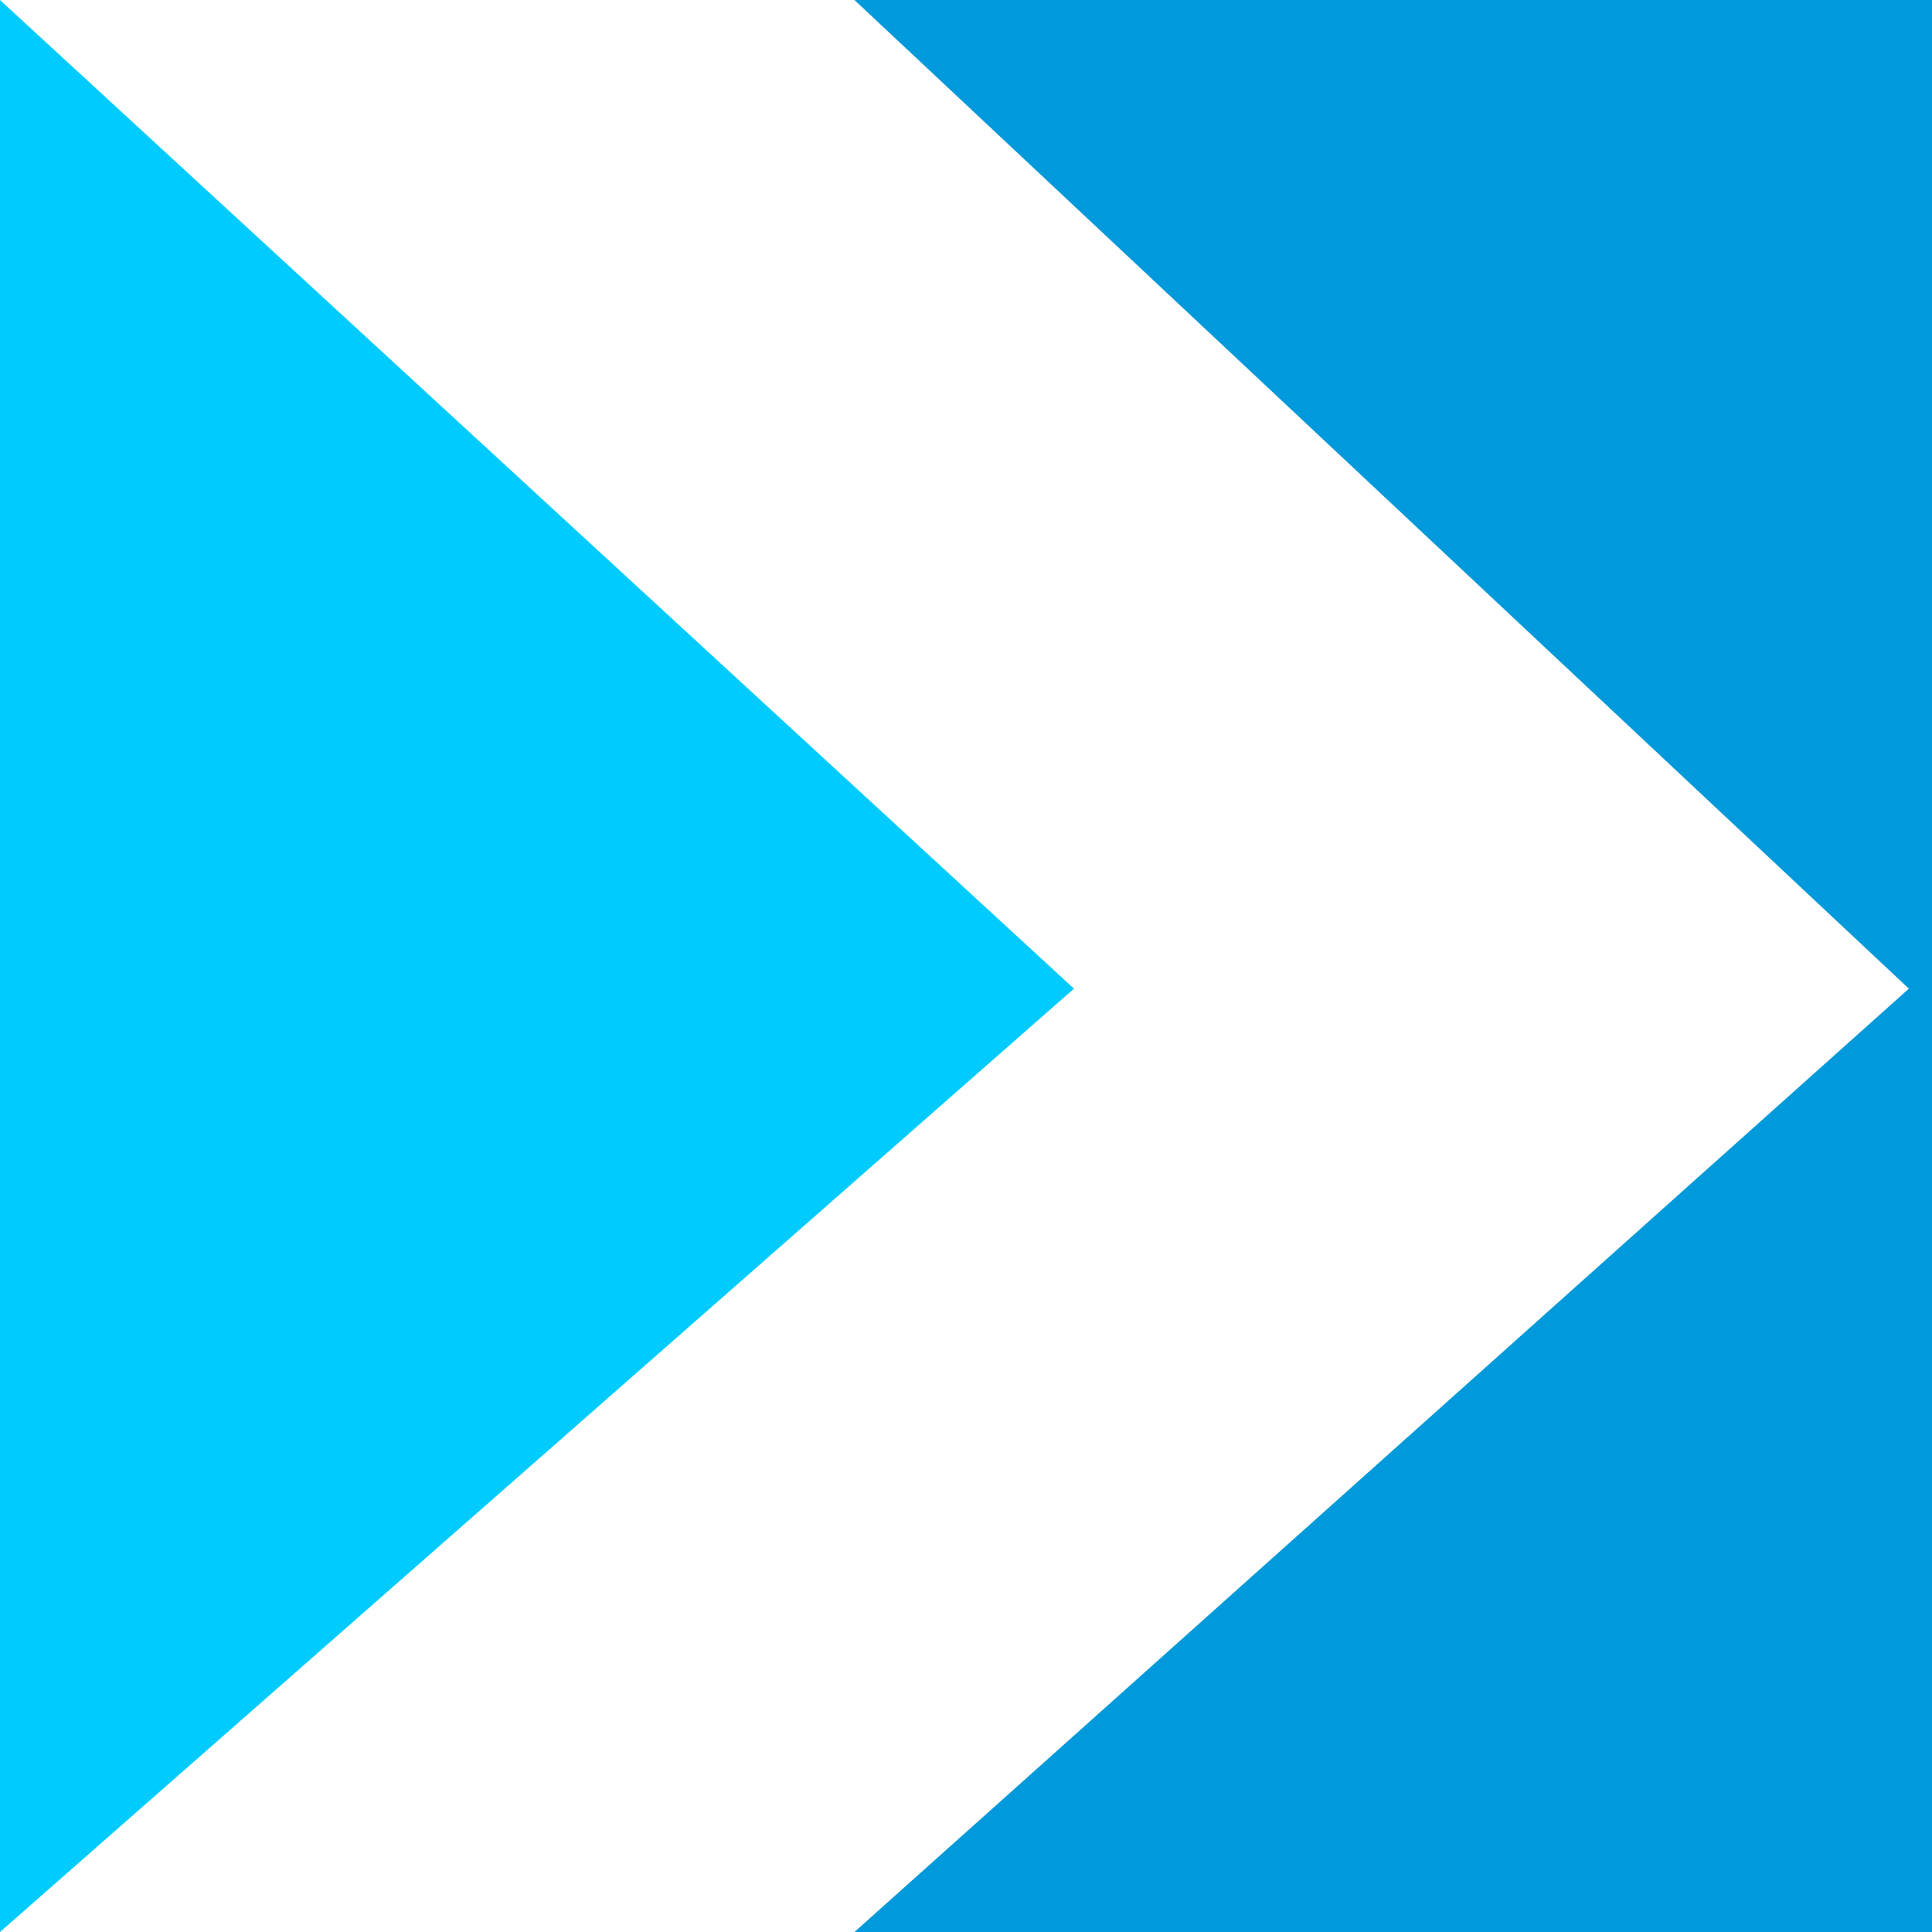 <svg xmlns="http://www.w3.org/2000/svg" width="44" height="44" viewBox="0 0 44 44" fill="none"><path d="M0 44L24.459 22.516L0 0V44Z" fill="#00CBFF"></path><path d="M44 0V44H19.459L43.473 22.516L19.459 0H44Z" fill="#0099DB"></path></svg>
